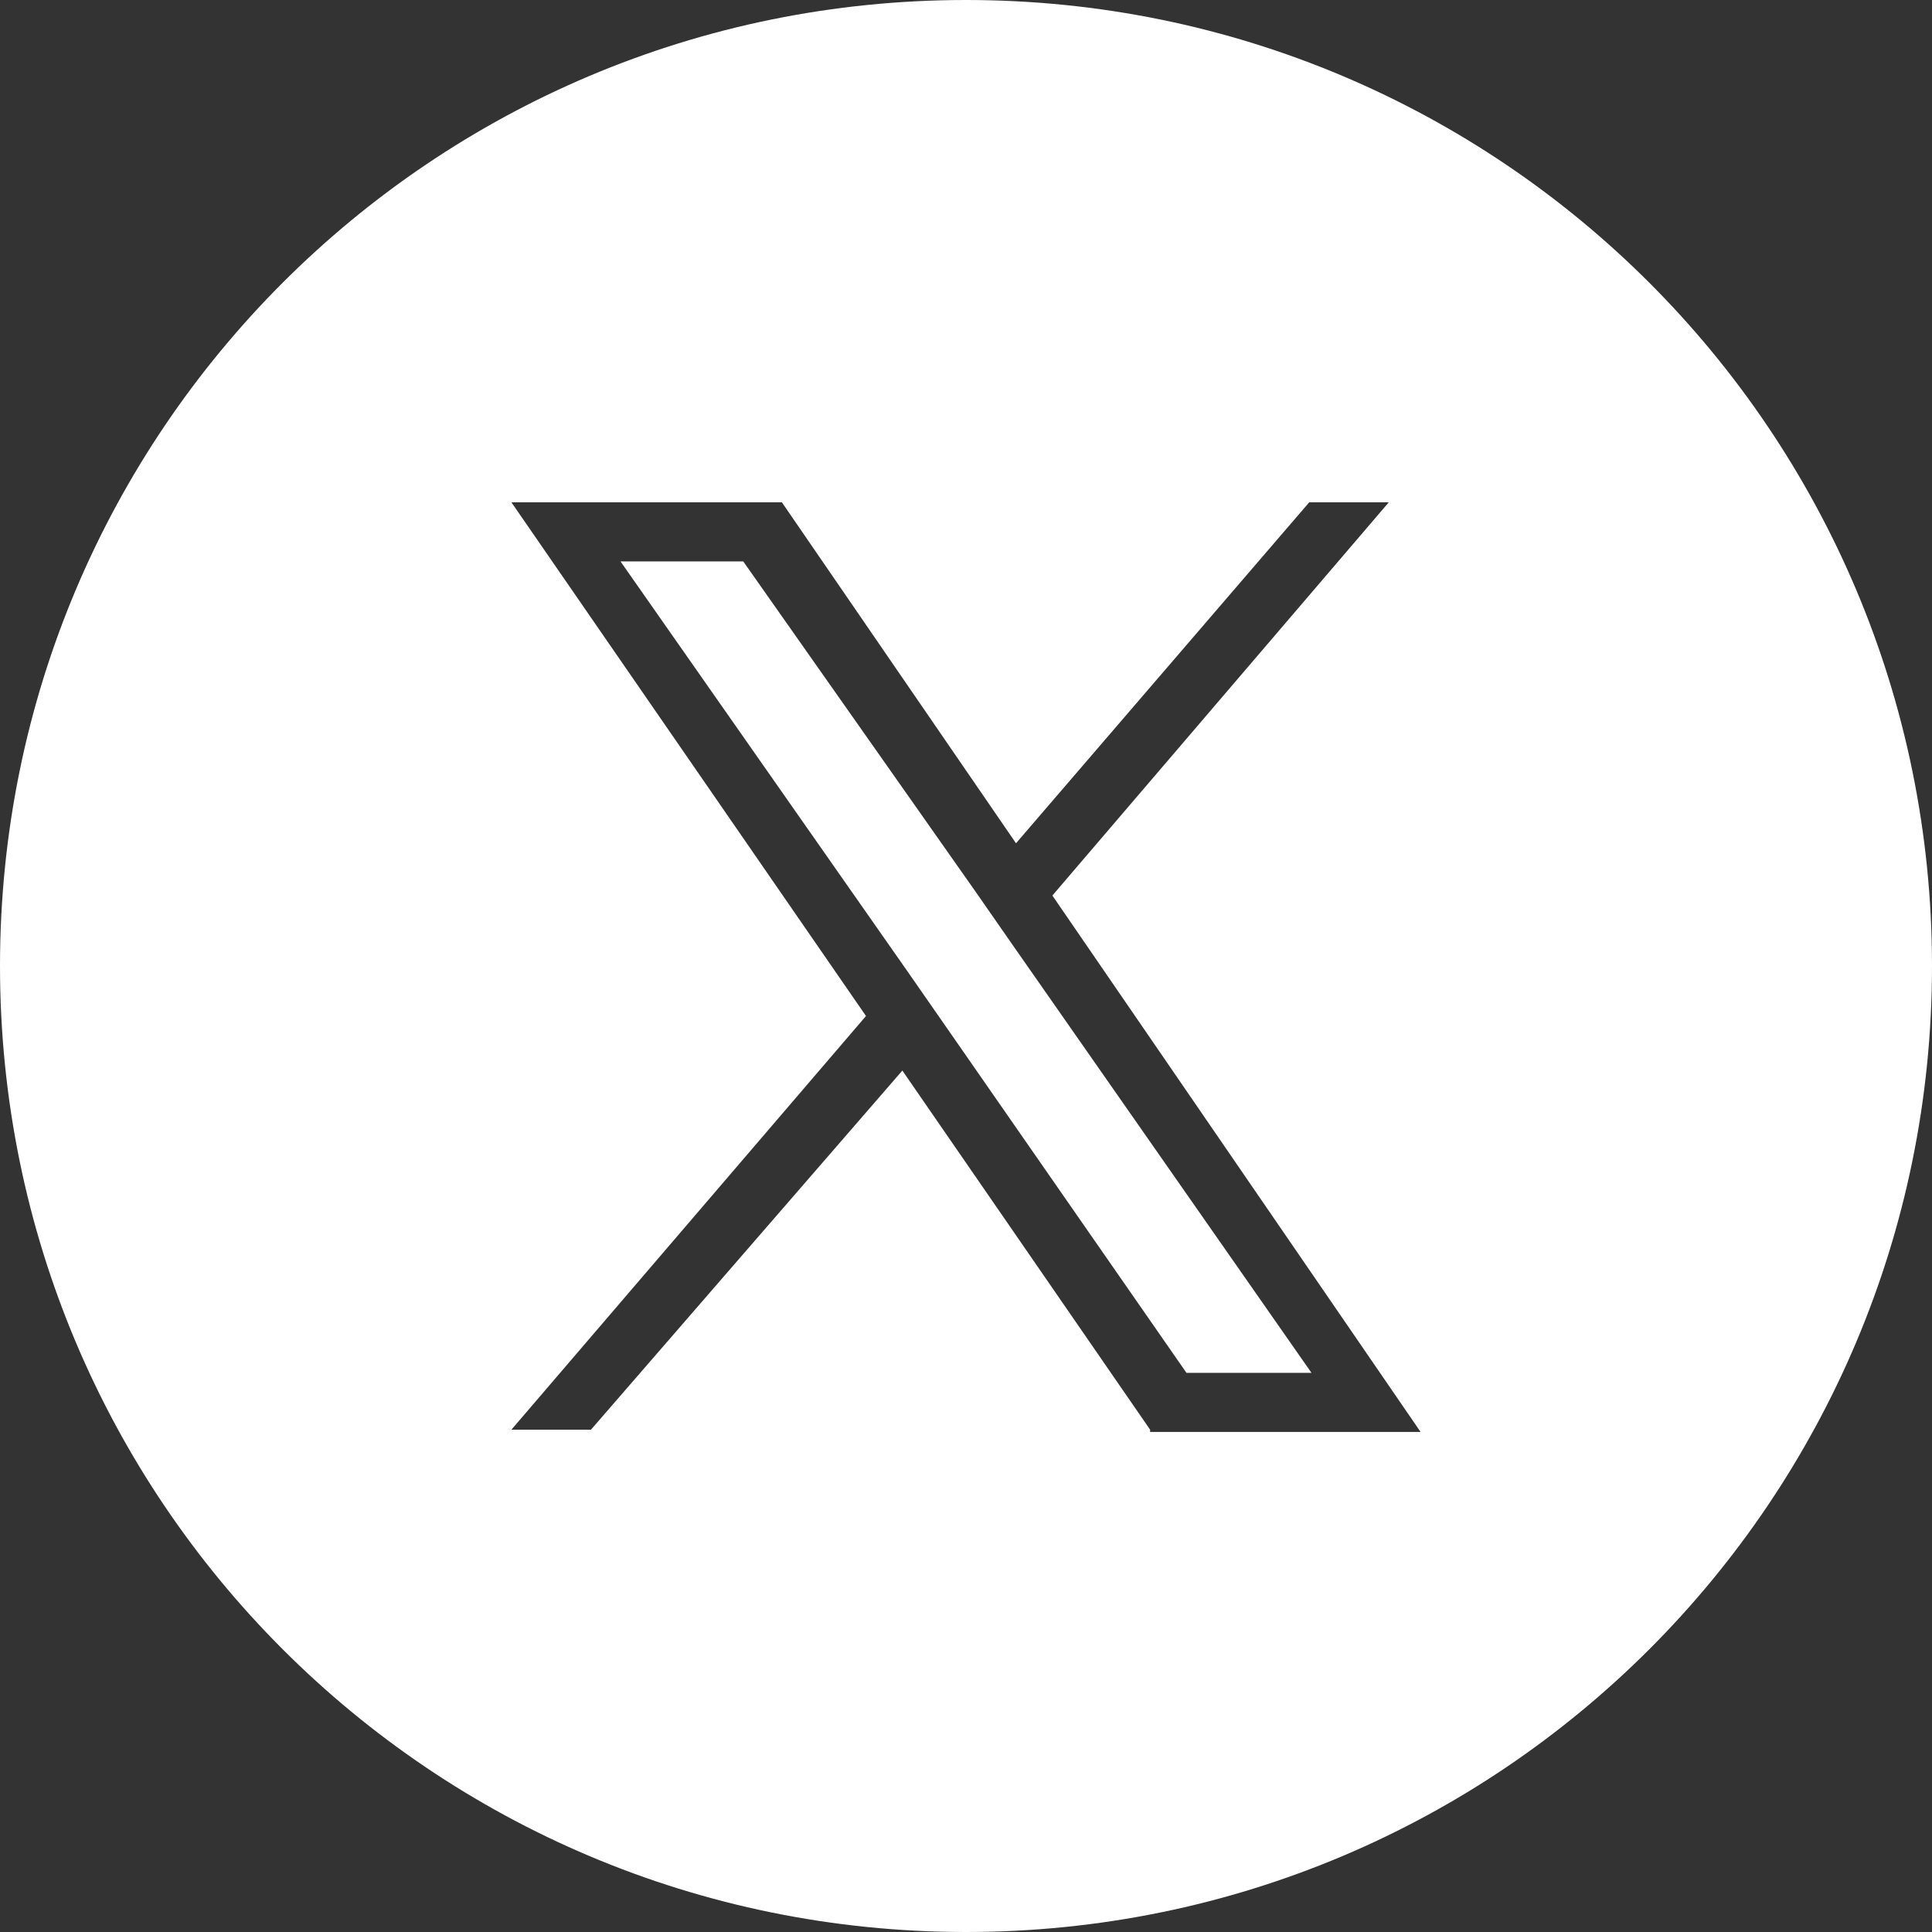 <?xml version="1.0" encoding="utf-8"?>
<!-- Generator: Adobe Illustrator 28.0.0, SVG Export Plug-In . SVG Version: 6.00 Build 0)  -->
<svg version="1.1" id="_レイヤー_2" xmlns="http://www.w3.org/2000/svg" xmlns:xlink="http://www.w3.org/1999/xlink" x="0px"
	 y="0px" viewBox="0 0 85 85" style="enable-background:new 0 0 85 85;" xml:space="preserve">
<rect x="0" y="0" width="85" height="85" fill="#333333" stroke="none"/>
<style type="text/css">
	.st0{fill:#FFFFFF;}
</style>
<g>
	<polygon class="st0" points="42.9,39.2 32.7,24.7 27.3,24.7 39.9,42.7 41.5,45 41.5,45 52.2,60.4 57.7,60.4 44.5,41.5 	"/>
	<path class="st0" d="M42.5,0C19,0,0,19,0,42.5S19,85,42.5,85S85,66,85,42.5S66,0,42.5,0z M50.6,62.9L39.7,47.1L26,62.9h-3.5
		l15.6-18.2L22.5,22.1h11.9l10.3,15l12.9-15h3.5L46.3,39.4h0l16.2,23.6H50.6z"/>
</g>
</svg>
